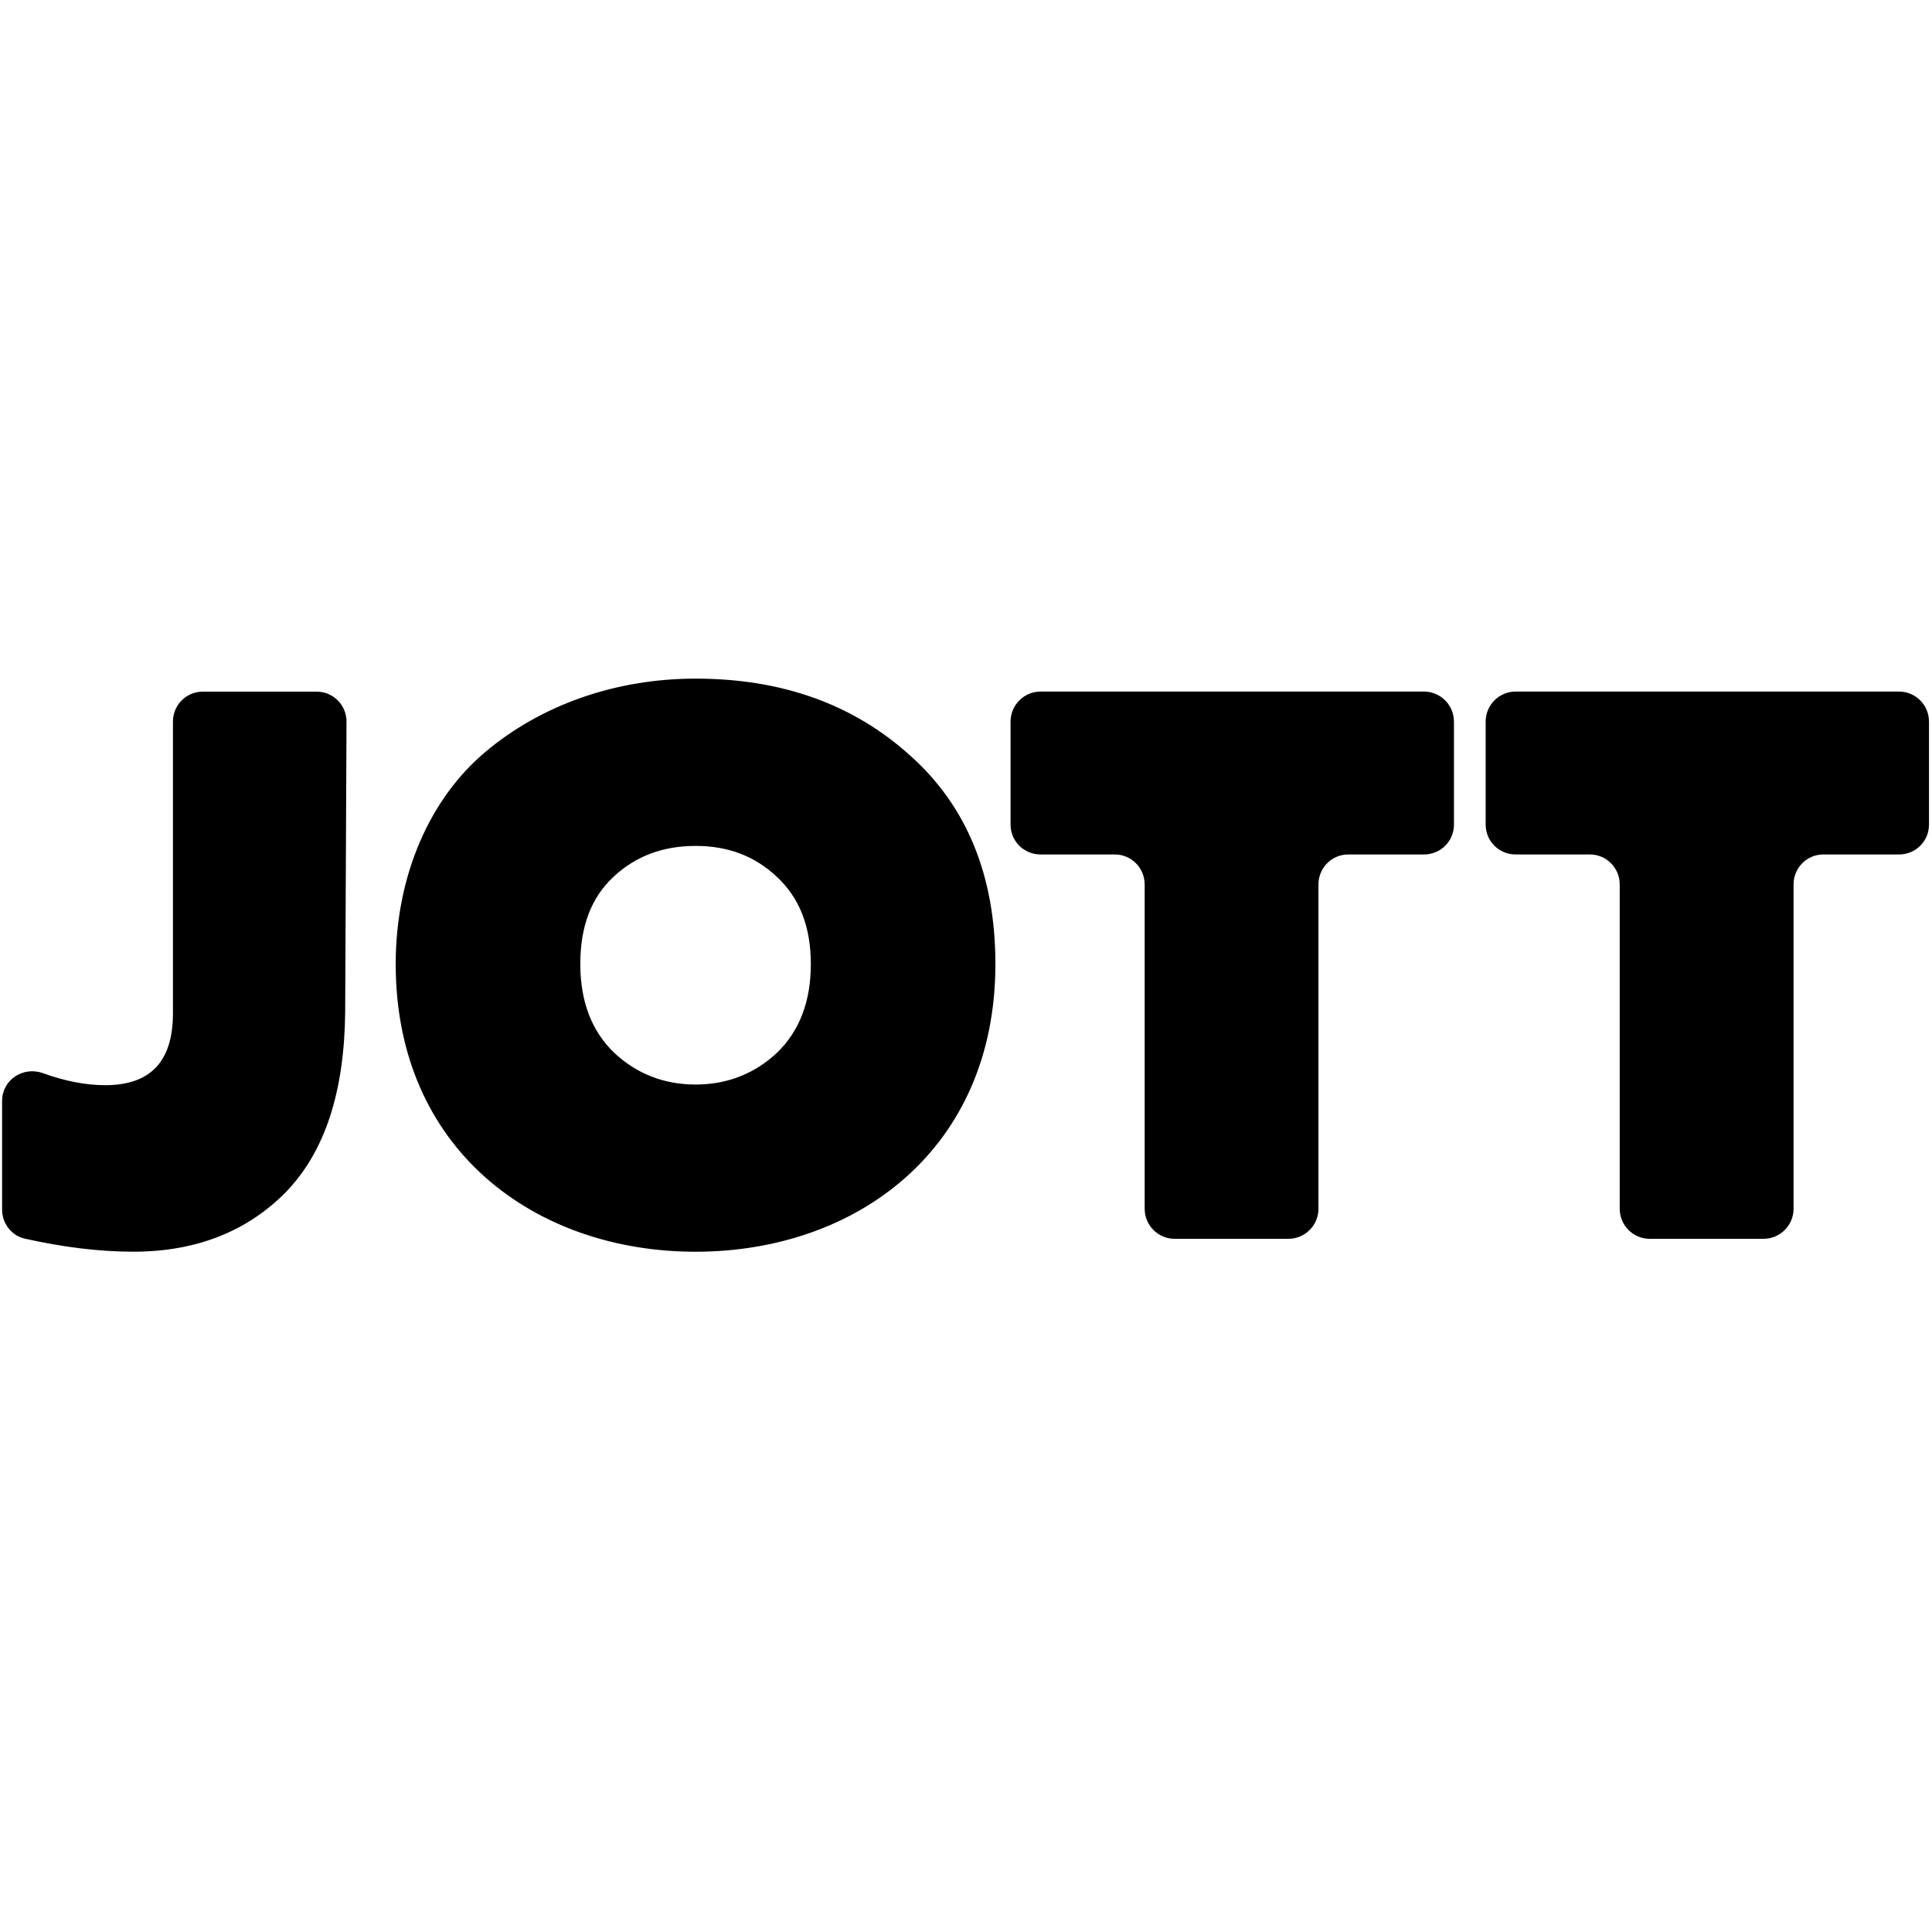 <svg width="355px" height="355px" aria-labelledby="svg-id-jott" class="c-icon c-icon--fill u-mt-48 lg:u-hidden u-h-[100px] u-w-full" xmlns="http://www.w3.org/2000/svg" viewBox="0 0 335 100" fill="none">
			<title id="svg-id-jott">jott</title>
			<path d="M0.364 92.23V73.392C0.364 69.757 3.985 67.356 7.42 68.57C11.294 69.98 14.918 70.666 18.235 70.666C26.101 70.666 29.988 66.559 29.988 58.188V7.622C29.988 4.748 32.294 2.429 35.158 2.429H54.915C57.769 2.429 60.098 4.755 60.085 7.641L59.852 57.919C59.724 71.811 56.355 82.163 49.604 89.167C42.853 96.042 33.977 99.539 23.119 99.539C17.169 99.539 10.87 98.748 4.3 97.275C1.974 96.747 0.36 94.622 0.36 92.23M84.106 12.926C74.616 20.93 68.613 34.189 68.613 49.669C68.613 81.789 92.74 99.546 120.606 99.546C148.472 99.546 172.599 81.789 172.599 49.669C172.599 34.294 167.596 22.17 157.719 13.421C147.852 4.545 135.476 0.172 120.606 0.172C106.609 0.172 93.721 4.807 84.103 12.926M120.609 29.177C126.222 29.177 130.857 30.915 134.731 34.559C138.605 38.171 140.596 43.174 140.596 49.672C140.596 56.17 138.605 61.31 134.731 65.037C130.857 68.671 126.107 70.554 120.609 70.554C115.112 70.554 110.352 68.668 106.488 65.037C102.614 61.307 100.623 56.17 100.623 49.672C100.623 43.174 102.486 38.171 106.353 34.559C110.24 30.915 114.99 29.177 120.613 29.177M252.107 7.609C252.107 4.755 249.778 2.416 246.924 2.416H180.419C177.555 2.416 175.226 4.755 175.226 7.609V25.489C175.226 28.363 177.552 30.659 180.419 30.659H193.311C196.164 30.659 198.48 32.985 198.48 35.862V92.099C198.48 94.963 200.809 97.302 203.663 97.302H223.42C226.284 97.302 228.613 94.963 228.613 92.099V35.862C228.613 32.988 230.919 30.659 233.783 30.659H246.927C249.781 30.659 252.11 28.363 252.11 25.489V7.609M334.475 7.609C334.475 4.755 332.159 2.416 329.305 2.416H262.79C259.937 2.416 257.608 4.755 257.608 7.609V25.489C257.608 28.363 259.937 30.659 262.79 30.659H275.682C278.536 30.659 280.852 32.985 280.852 35.862V92.099C280.852 94.963 283.181 97.302 286.035 97.302H305.792C308.665 97.302 310.994 94.963 310.994 92.099V35.862C310.994 32.988 313.291 30.659 316.164 30.659H329.308C332.162 30.659 334.478 28.363 334.478 25.489V7.609" fill="currentColor"></path>
		</svg>